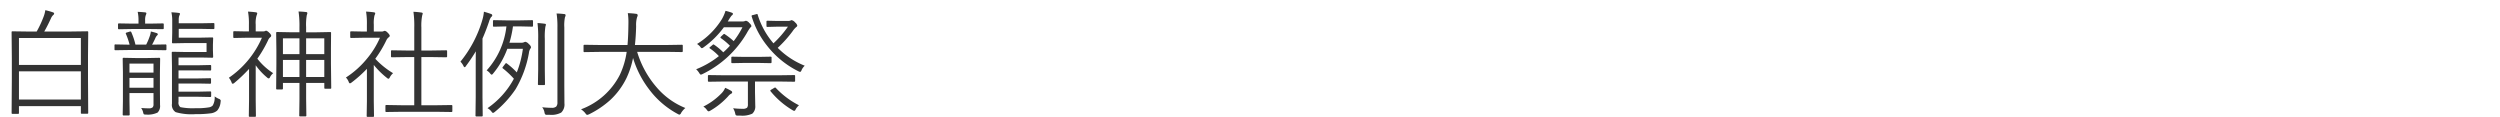 <svg xmlns="http://www.w3.org/2000/svg" width="300" height="14" viewBox="0 0 300 14">
  <defs>
    <style>
      .cls-1 {
        fill: #333;
        fill-rule: evenodd;
      }
    </style>
  </defs>
  <path id="白龍神社例大祭" class="cls-1" d="M10.56,9.445V6.711l0.027-2.857a0.091,0.091,0,0,0-.109-0.1l-1.989.027H5.31q0.355-.6.8-1.565a1.2,1.2,0,0,1,.246-0.383A0.4,0.4,0,0,0,6.5,1.646a0.192,0.192,0,0,0-.164-0.171,7.352,7.352,0,0,0-.9-0.253,3.467,3.467,0,0,1-.226.841A12.513,12.513,0,0,1,4.4,3.785H3.491L1.5,3.758a0.091,0.091,0,0,0-.109.1L1.42,6.991V9.445L1.393,13.561a0.091,0.091,0,0,0,.109.1H2.165a0.091,0.091,0,0,0,.109-0.1V12.733H9.705v0.814a0.091,0.091,0,0,0,.109.1h0.663a0.091,0.091,0,0,0,.109-0.1Zm-8.285,2.5V8.563H9.705v3.384H2.274Zm0-4.156V4.558H9.705V7.791H2.274Zm24.22,4.293a0.334,0.334,0,0,0-.26-0.232,2.936,2.936,0,0,1-.479-0.28,1.831,1.831,0,0,1-.233,1.094,0.815,0.815,0,0,1-.458.219,8.326,8.326,0,0,1-1.586.1,7.616,7.616,0,0,1-1.825-.123,0.66,0.66,0,0,1-.232-0.636V11.612h2.393L25.23,11.64a0.1,0.1,0,0,0,.109-0.109V11.079a0.1,0.1,0,0,0-.109-0.109L23.815,11H21.422V10.02h2.351l1.442,0.027a0.1,0.1,0,0,0,.109-0.109V9.486a0.091,0.091,0,0,0-.109-0.1l-1.442.027H21.422V8.447H23.8L25.23,8.461a0.1,0.1,0,0,0,.109-0.109V7.914A0.1,0.1,0,0,0,25.23,7.8L23.8,7.832H21.422V6.9h2.632l1.415,0.027a0.1,0.1,0,0,0,.109-0.109l-0.027-.8V5.385L25.578,4.6a0.1,0.1,0,0,0-.109-0.109l-1.4.027H21.449V3.464h2.632l1.538,0.027a0.1,0.1,0,0,0,.109-0.109V2.89a0.1,0.1,0,0,0-.109-0.123l-1.538.027H21.449V2.4a1.415,1.415,0,0,1,.068-0.52A0.683,0.683,0,0,0,21.6,1.646q0-.075-0.185-0.1Q21.073,1.5,20.567,1.475a4.472,4.472,0,0,1,.1,1.039v1.36l-0.027,1.2a0.1,0.1,0,0,0,.1.123l1.415-.027h2.632V6.239H22.133l-1.415-.027a0.1,0.1,0,0,0-.109.109l0.027,1.634V12.44a1.024,1.024,0,0,0,.444,1.018,6.856,6.856,0,0,0,2.386.239,12.5,12.5,0,0,0,1.832-.1,1.432,1.432,0,0,0,.772-0.335,1.822,1.822,0,0,0,.4-1.025,0.971,0.971,0,0,0,.02-0.157h0ZM19.111,6.937l-1.395.027H16.233l-1.388-.027a0.1,0.1,0,0,0-.123.109L14.75,8.673v3.459l-0.027,1.613a0.1,0.1,0,0,0,.123.109h0.6a0.1,0.1,0,0,0,.116-0.109L15.536,12.1V11.168h2.885v1.34a0.534,0.534,0,0,1-.1.369,0.7,0.7,0,0,1-.485.123q-0.39,0-.9-0.041a1.413,1.413,0,0,1,.239.52,0.638,0.638,0,0,0,.082.226,0.446,0.446,0,0,0,.253.041,2.683,2.683,0,0,0,1.4-.239,1.094,1.094,0,0,0,.294-0.909l-0.014-1.818V8.755l0.027-1.709a0.1,0.1,0,0,0-.109-0.109h0Zm-3.575,3.589V9.356h2.885v1.169H15.536Zm0-1.812V7.634h2.885v1.08H15.536Zm4.437-3.274a0.1,0.1,0,0,0-.109-0.109l-1.613.027q0.116-.2.355-0.7a1.384,1.384,0,0,1,.212-0.376,0.273,0.273,0,0,0,.123-0.171,0.193,0.193,0,0,0-.157-0.144A6.769,6.769,0,0,0,18.1,3.778a2.427,2.427,0,0,1-.143.6,7.024,7.024,0,0,1-.417.978H16.254a8.014,8.014,0,0,0-.492-1.477,0.124,0.124,0,0,0-.1-0.1,0.561,0.561,0,0,0-.123.021l-0.321.1a0.147,0.147,0,0,0-.13.1,0.122,0.122,0,0,0,.02.062,8.95,8.95,0,0,1,.444,1.3L13.841,5.33a0.091,0.091,0,0,0-.1.109V5.918a0.091,0.091,0,0,0,.1.109L15.564,6h2.577l1.723,0.027a0.1,0.1,0,0,0,.109-0.109V5.439ZM19.651,2.917a0.1,0.1,0,0,0-.109-0.109l-1.586.027h-0.54V2.452a1.744,1.744,0,0,1,.068-0.6A1,1,0,0,0,17.566,1.6q0-.1-0.157-0.116Q16.9,1.434,16.521,1.42a4.649,4.649,0,0,1,.1,1.032V2.835H15.871l-1.593-.027a0.1,0.1,0,0,0-.116.109V3.4a0.1,0.1,0,0,0,.116.109l1.593-.027h2.085L19.542,3.5A0.1,0.1,0,0,0,19.651,3.4V2.917Zm20.063,4.71v-1.8l0.014-1.873a0.091,0.091,0,0,0-.1-0.109l-1.791.034H36.734V3.252a6.583,6.583,0,0,1,.082-1.436,1,1,0,0,0,.068-0.253,0.142,0.142,0,0,0-.15-0.116Q36.386,1.4,35.825,1.379a11.911,11.911,0,0,1,.109,1.907V3.874h-0.9L33.248,3.84a0.1,0.1,0,0,0-.109.109l0.027,2.092V7.682l-0.027,2.939a0.1,0.1,0,0,0,.109.116h0.561a0.116,0.116,0,0,0,.144-0.116V9.951h1.983v1.921l-0.027,1.982a0.1,0.1,0,0,0,.109.116h0.636a0.1,0.1,0,0,0,.109-0.116l-0.027-2v-1.9h2.181v0.588a0.1,0.1,0,0,0,.109.109h0.622a0.091,0.091,0,0,0,.1-0.109ZM36.734,9.24V7.189h2.181V9.24H36.734Zm0-2.748V4.6h2.181V6.492H36.734ZM33.952,9.24V7.189h1.983V9.24H33.952Zm0-2.748V4.6h1.983V6.492H33.952Zm-3.069.547a14.942,14.942,0,0,0,1.271-2.174,0.979,0.979,0,0,1,.267-0.39,0.257,0.257,0,0,0,.123-0.212,0.653,0.653,0,0,0-.226-0.321,0.836,0.836,0,0,0-.39-0.267,0.68,0.68,0,0,0-.123.055,0.719,0.719,0,0,1-.253.041H30.685V2.951a3.183,3.183,0,0,1,.1-1.08,0.882,0.882,0,0,0,.082-0.28q0-.089-0.184-0.116-0.451-.062-0.923-0.082a8,8,0,0,1,.109,1.586V3.771H29.5l-1.4-.027a0.1,0.1,0,0,0-.109.116V4.448a0.1,0.1,0,0,0,.109.109l1.4-.027H31.43a11.276,11.276,0,0,1-3.965,4.8,2.041,2.041,0,0,1,.335.581,0.149,0.149,0,0,0,.123.137,0.374,0.374,0,0,0,.212-0.109,18.517,18.517,0,0,0,1.75-1.668V12l-0.027,1.914a0.091,0.091,0,0,0,.109.1H30.6a0.091,0.091,0,0,0,.109-0.1L30.685,12V7.832a7.671,7.671,0,0,0,1.374,1.477,0.338,0.338,0,0,0,.178.1,0.163,0.163,0,0,0,.144-0.109,1.546,1.546,0,0,1,.4-0.52,7.638,7.638,0,0,1-1.9-1.736h0Zm23.4,5.674a0.1,0.1,0,0,0-.109-0.109l-1.921.027H50.564V6.848h1.189l1.791,0.027a0.1,0.1,0,0,0,.109-0.109V6.15a0.1,0.1,0,0,0-.109-0.116l-1.791.027H50.564V3.307a6.4,6.4,0,0,1,.1-1.456,1.158,1.158,0,0,0,.062-0.239q0-.089-0.171-0.109-0.4-.062-0.943-0.089a12.07,12.07,0,0,1,.1,1.921V6.062H48.827l-1.8-.027a0.1,0.1,0,0,0-.109.116V6.766a0.1,0.1,0,0,0,.109.109l1.8-.027h0.882v5.783H48.294L46.373,12.6a0.1,0.1,0,0,0-.123.109v0.622a0.1,0.1,0,0,0,.123.109l1.921-.027h3.958l1.921,0.027a0.1,0.1,0,0,0,.109-0.109V12.713Zm-9.249-5.66A13.989,13.989,0,0,0,46.38,4.8a0.941,0.941,0,0,1,.28-0.335,0.258,0.258,0,0,0,.116-0.185,0.8,0.8,0,0,0-.239-0.335A0.673,0.673,0,0,0,46.182,3.7a0.437,0.437,0,0,0-.123.027,0.442,0.442,0,0,1-.253.055h-0.95V2.951a3.973,3.973,0,0,1,.082-1.094,0.854,0.854,0,0,0,.089-0.267q0-.089-0.185-0.116-0.465-.062-0.916-0.082a8.459,8.459,0,0,1,.1,1.586V3.785H43.564l-1.429-.027a0.1,0.1,0,0,0-.109.116V4.448a0.1,0.1,0,0,0,.109.109l1.429-.027h2.03A10.327,10.327,0,0,1,44.11,6.95a10.9,10.9,0,0,1-2.6,2.352,1.575,1.575,0,0,1,.335.52,0.265,0.265,0,0,0,.144.185A0.547,0.547,0,0,0,42.19,9.9a15.054,15.054,0,0,0,1.839-1.641v3.9L44,13.909a0.1,0.1,0,0,0,.109.116h0.656a0.1,0.1,0,0,0,.116-0.116l-0.027-1.75V7.791A9.661,9.661,0,0,0,46.435,9.35a0.336,0.336,0,0,0,.184.1,0.218,0.218,0,0,0,.15-0.157,1.849,1.849,0,0,1,.4-0.513,9.755,9.755,0,0,1-2.133-1.723h0ZM63.962,2.527a0.1,0.1,0,0,0-.116-0.109l-1.456.027H60.729l-1.456-.027a0.1,0.1,0,0,0-.116.109V3.088a0.1,0.1,0,0,0,.116.116l1.456-.034H60.77A9.37,9.37,0,0,1,58.4,8.447a1.586,1.586,0,0,1,.417.362,0.424,0.424,0,0,0,.185.157A0.342,0.342,0,0,0,59.17,8.83a9.982,9.982,0,0,0,1.709-2.974h1.866a11.632,11.632,0,0,1-.731,2.83,8.741,8.741,0,0,0-1.19-1.066,0.142,0.142,0,0,0-.089-0.041,0.163,0.163,0,0,0-.109.082L60.366,8a0.3,0.3,0,0,0-.075.13,0.17,0.17,0,0,0,.082.1,10.4,10.4,0,0,1,1.292,1.217A10.035,10.035,0,0,1,58.5,12.98a1.728,1.728,0,0,1,.465.39,0.42,0.42,0,0,0,.191.185,0.579,0.579,0,0,0,.2-0.109,12.693,12.693,0,0,0,2.509-2.734A12.889,12.889,0,0,0,63.47,6.362a1.171,1.171,0,0,1,.171-0.52,0.305,0.305,0,0,0,.082-0.178A0.634,0.634,0,0,0,63.47,5.3a0.806,0.806,0,0,0-.4-0.28,0.377,0.377,0,0,0-.171.041,0.778,0.778,0,0,1-.349.068H61.132a12.889,12.889,0,0,0,.424-1.962H62.39L63.846,3.2a0.1,0.1,0,0,0,.116-0.116V2.527Zm-5.045-.854q-0.4-.144-0.848-0.267a4.7,4.7,0,0,1-.184.971A14.229,14.229,0,0,1,55.253,7.4a1.861,1.861,0,0,1,.349.485,0.34,0.34,0,0,0,.15.185,0.263,0.263,0,0,0,.157-0.144A20.008,20.008,0,0,0,57.1,6.157q-0.014.684-.014,2.023v3.486l-0.027,2.2a0.1,0.1,0,0,0,.109.109h0.649a0.1,0.1,0,0,0,.109-0.109l-0.027-2.2V4.626q0.39-.875.786-2.03a1.836,1.836,0,0,1,.246-0.547,0.308,0.308,0,0,0,.143-0.205,0.207,0.207,0,0,0-.157-0.171h0ZM67.7,1.687a8.643,8.643,0,0,0-.909-0.068,10.5,10.5,0,0,1,.1,1.7v8.941a0.731,0.731,0,0,1-.15.533,0.78,0.78,0,0,1-.547.143,10.066,10.066,0,0,1-1.135-.068,1.329,1.329,0,0,1,.28.629,0.544,0.544,0,0,0,.089.232,0.409,0.409,0,0,0,.26.048h0.28a2.462,2.462,0,0,0,1.374-.267,1.329,1.329,0,0,0,.39-1.107l-0.014-2.14V3.3a4.881,4.881,0,0,1,.075-1.217,0.905,0.905,0,0,0,.082-0.267,0.157,0.157,0,0,0-.171-0.13h0ZM65.363,2.849Q64.939,2.787,64.5,2.767a14.21,14.21,0,0,1,.082,1.914V8.324L64.55,10.1a0.1,0.1,0,0,0,.109.109h0.636A0.1,0.1,0,0,0,65.4,10.1L65.377,8.324V4.653a7.864,7.864,0,0,1,.068-1.442q0.068-.239.068-0.246a0.135,0.135,0,0,0-.15-0.116h0ZM78.816,10.5a11.547,11.547,0,0,1-2.358-4.279h3.5l1.859,0.027a0.106,0.106,0,0,0,.116-0.123V5.48a0.1,0.1,0,0,0-.116-0.109L79.958,5.4H76.191q0.116-1.025.144-2.27a3.3,3.3,0,0,1,.109-1.046,0.905,0.905,0,0,0,.082-0.267,0.192,0.192,0,0,0-.2-0.157Q75.952,1.6,75.337,1.577a6.887,6.887,0,0,1,.075,1.107q0,0.178-.007.472Q75.385,4.517,75.3,5.4h-3.3l-1.866-.027a0.1,0.1,0,0,0-.109.109V6.13a0.1,0.1,0,0,0,.109.123l1.866-.027H75.2a9.586,9.586,0,0,1-.813,2.741,8.55,8.55,0,0,1-4.662,4.149,2.5,2.5,0,0,1,.52.472,0.4,0.4,0,0,0,.205.2,1.043,1.043,0,0,0,.226-0.068A11.115,11.115,0,0,0,73.231,12,8.883,8.883,0,0,0,75.2,9.322a10.45,10.45,0,0,0,.766-2.365A11.763,11.763,0,0,0,77.9,10.731a10.378,10.378,0,0,0,3.432,2.946,0.506,0.506,0,0,0,.212.082,0.345,0.345,0,0,0,.192-0.212,2.423,2.423,0,0,1,.506-0.588A8.892,8.892,0,0,1,78.816,10.5h0Zm11.1-7.738a0.668,0.668,0,0,0-.39-0.267,0.383,0.383,0,0,0-.157.041,0.99,0.99,0,0,1-.362.041H87.327l0.041-.055a5.237,5.237,0,0,1,.417-0.643,0.4,0.4,0,0,0,.171-0.2,0.169,0.169,0,0,0-.123-0.15A6.338,6.338,0,0,0,87.061,1.3a4.827,4.827,0,0,1-.444,1.012,9.193,9.193,0,0,1-2.974,2.967,1.6,1.6,0,0,1,.4.349,0.325,0.325,0,0,0,.178.157,0.525,0.525,0,0,0,.212-0.109,10.88,10.88,0,0,0,2.434-2.406h2.228a10.207,10.207,0,0,1-1.053,1.668,8.077,8.077,0,0,0-1.046-.82A0.166,0.166,0,0,0,86.9,4.072a0.233,0.233,0,0,0-.123.075l-0.226.212a0.3,0.3,0,0,0-.1.144,0.109,0.109,0,0,0,.048.068,7.673,7.673,0,0,1,1.094.916,10.144,10.144,0,0,1-.8.793A6.953,6.953,0,0,0,85.7,5.371a0.166,0.166,0,0,0-.089-0.041A0.212,0.212,0,0,0,85.5,5.4l-0.253.212a0.256,0.256,0,0,0-.116.13,0.109,0.109,0,0,0,.055.068,6.187,6.187,0,0,1,1.08.923,10.846,10.846,0,0,1-2.728,1.579,2.152,2.152,0,0,1,.362.438,0.637,0.637,0,0,0,.185.212,0.872,0.872,0,0,0,.2-0.068A12.424,12.424,0,0,0,89.61,3.983a5.6,5.6,0,0,1,.438-0.69,0.213,0.213,0,0,0,.123-0.178,0.716,0.716,0,0,0-.253-0.349h0Zm5.5,6.351A0.1,0.1,0,0,0,95.3,9.008l-1.962.027H87.02l-1.962-.027a0.1,0.1,0,0,0-.109.109V9.7a0.1,0.1,0,0,0,.109.109L87.02,9.78h2.728v2.728a0.64,0.64,0,0,1-.1.417,0.82,0.82,0,0,1-.554.13,9.381,9.381,0,0,1-1.121-.068,2.044,2.044,0,0,1,.253.629,0.462,0.462,0,0,0,.082.212,0.445,0.445,0,0,0,.253.041H88.8a2.881,2.881,0,0,0,1.47-.226,1.142,1.142,0,0,0,.362-0.95L90.6,11.065V9.78h2.741L95.3,9.808A0.1,0.1,0,0,0,95.414,9.7V9.117Zm-2.092-3.37A14.382,14.382,0,0,0,95.1,3.765a2.536,2.536,0,0,1,.451-0.52,0.228,0.228,0,0,0,.123-0.185A0.731,0.731,0,0,0,95.421,2.7,0.781,0.781,0,0,0,95,2.418a0.336,0.336,0,0,0-.15.055,0.934,0.934,0,0,1-.349.041H93.274l-1.189-.027a0.1,0.1,0,0,0-.109.116V3.115a0.1,0.1,0,0,0,.109.116L93.274,3.2h1.278a12.55,12.55,0,0,1-1.736,2,9.528,9.528,0,0,1-1.894-3.432,0.089,0.089,0,0,0-.075-0.089,0.416,0.416,0,0,0-.089.021l-0.41.109a0.176,0.176,0,0,0-.164.1,0.156,0.156,0,0,0,.014.048,10.424,10.424,0,0,0,1.866,3.548,10.939,10.939,0,0,0,3.773,3.063,0.734,0.734,0,0,0,.191.062,0.322,0.322,0,0,0,.157-0.212,1.7,1.7,0,0,1,.383-0.533,9.567,9.567,0,0,1-3.247-2.146h0ZM92.591,6.909A0.1,0.1,0,0,0,92.481,6.8l-1.442.027H89.3L87.874,6.8a0.1,0.1,0,0,0-.116.109V7.47a0.1,0.1,0,0,0,.116.109L89.3,7.552h1.736l1.442,0.027a0.1,0.1,0,0,0,.109-0.109V6.909ZM87.737,10.9a5.535,5.535,0,0,0-.718-0.362,2,2,0,0,1-.478.7,7.942,7.942,0,0,1-2.14,1.552,1.37,1.37,0,0,1,.417.39,0.409,0.409,0,0,0,.212.185,0.58,0.58,0,0,0,.2-0.082,8.83,8.83,0,0,0,2.153-1.736,1.31,1.31,0,0,1,.308-0.28,0.237,0.237,0,0,0,.171-0.171,0.211,0.211,0,0,0-.123-0.191h0Zm5.4-.308a0.181,0.181,0,0,0-.123-0.089,0.248,0.248,0,0,0-.116.048l-0.321.191a0.279,0.279,0,0,0-.144.13,0.169,0.169,0,0,0,.027.068,9.872,9.872,0,0,0,2.652,2.283,0.508,0.508,0,0,0,.205.082,0.289,0.289,0,0,0,.171-0.2,1.868,1.868,0,0,1,.39-0.472,9.985,9.985,0,0,1-2.741-2.044h0Z"/>
</svg>
